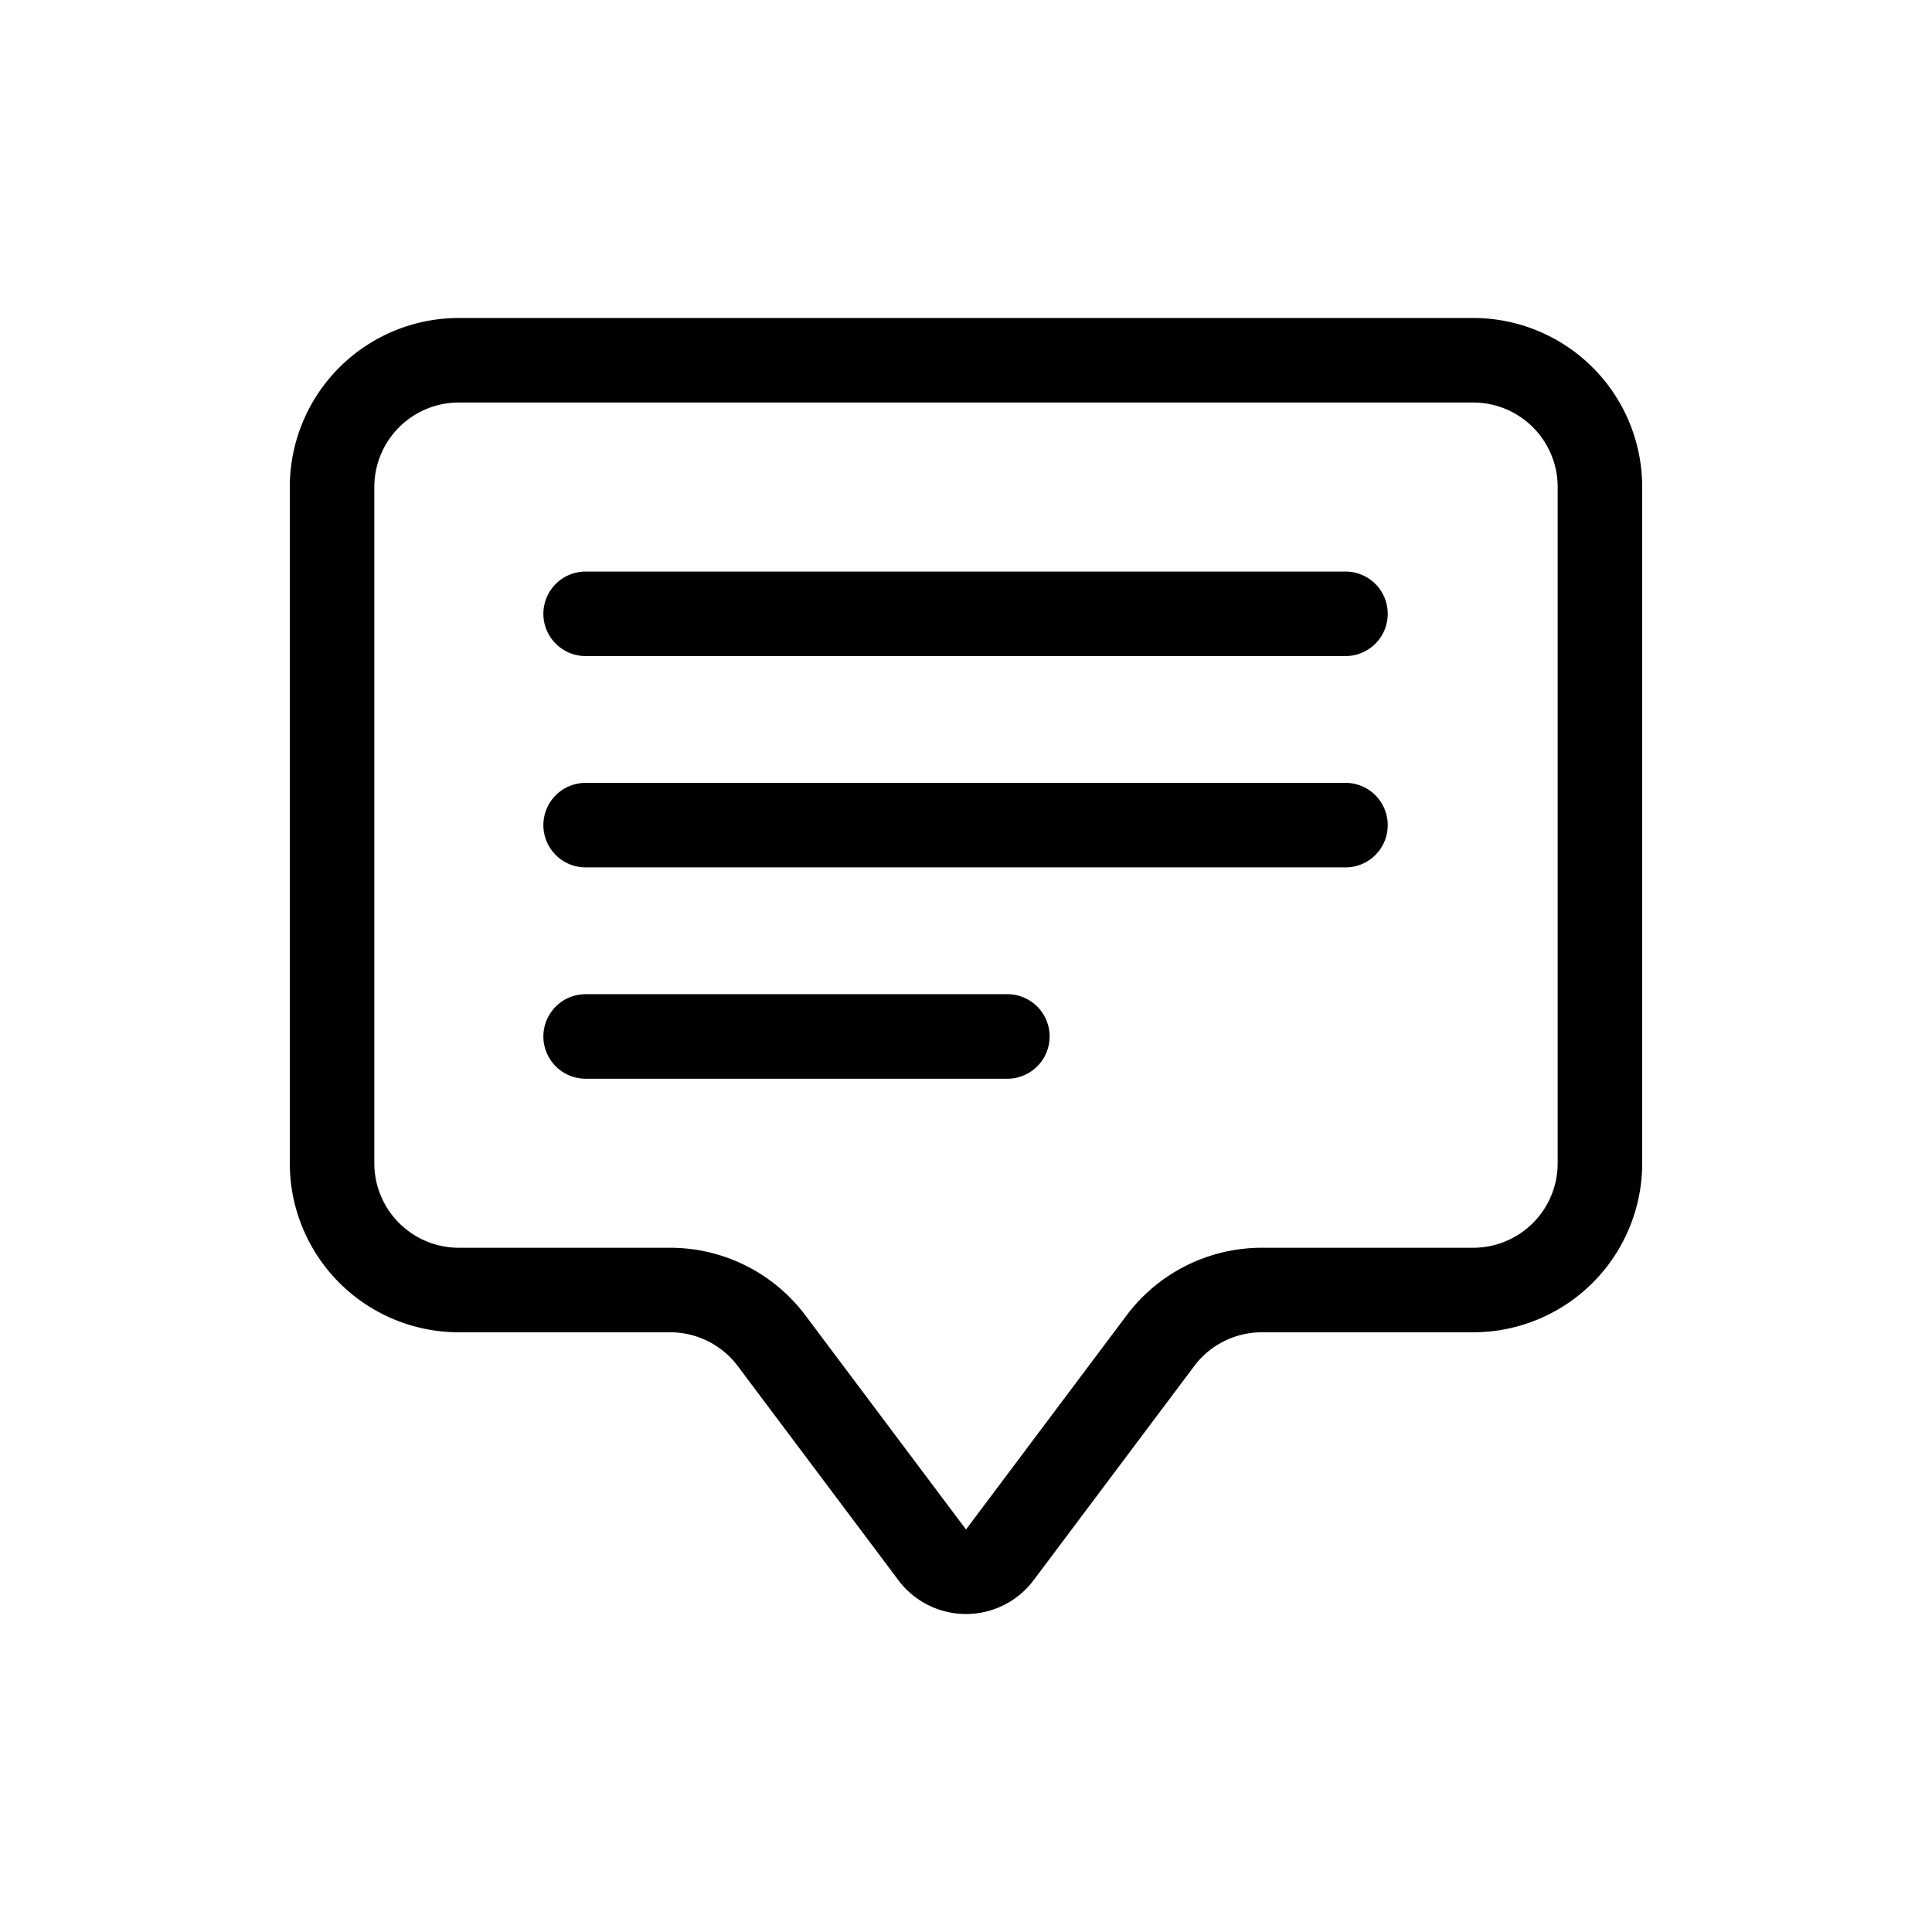 <svg
   width="100"
   height="100"
   fill="currentColor"
   viewBox="0 0 100 100"
   version="1.1"
   xmlns="http://www.w3.org/2000/svg"
   xmlns:svg="http://www.w3.org/2000/svg">
  <g
     transform="translate(15,16.459)">
    <path
       d="m 61.25,4.375 a 4.375,4.375 0 0 1 4.375,4.375 v 35 A 4.375,4.375 0 0 1 61.25,48.125 H 50.312 a 8.75,8.75 0 0 0 -7,3.5 L 35,62.707 26.688,51.625 a 8.75,8.75 0 0 0 -7,-3.5 H 8.75 A 4.375,4.375 0 0 1 4.375,43.75 v -35 A 4.375,4.375 0 0 1 8.75,4.375 Z M 8.75,0 A 8.75,8.75 0 0 0 0,8.75 v 35 a 8.75,8.75 0 0 0 8.75,8.75 h 10.938 a 4.375,4.375 0 0 1 3.5,1.75 L 31.5,65.332 a 4.375,4.375 0 0 0 7,0 L 46.812,54.25 a 4.375,4.375 0 0 1 3.5,-1.75 H 61.25 A 8.75,8.75 0 0 0 70,43.75 v -35 A 8.75,8.75 0 0 0 61.25,0 Z"
       style="stroke-width:4.375" />
    <path
       d="m 13.125,15.312 a 2.188,2.188 0 0 1 2.188,-2.188 h 39.375 a 2.188,2.188 0 0 1 0,4.375 H 15.312 A 2.188,2.188 0 0 1 13.125,15.312 Z m 0,10.938 a 2.188,2.188 0 0 1 2.188,-2.188 h 39.375 a 2.188,2.188 0 0 1 0,4.375 H 15.312 A 2.188,2.188 0 0 1 13.125,26.25 Z m 0,10.938 A 2.188,2.188 0 0 1 15.312,35 h 21.875 a 2.188,2.188 0 0 1 0,4.375 H 15.312 A 2.188,2.188 0 0 1 13.125,37.188 Z"
       style="stroke-width:4.375" />
  </g>
</svg>
